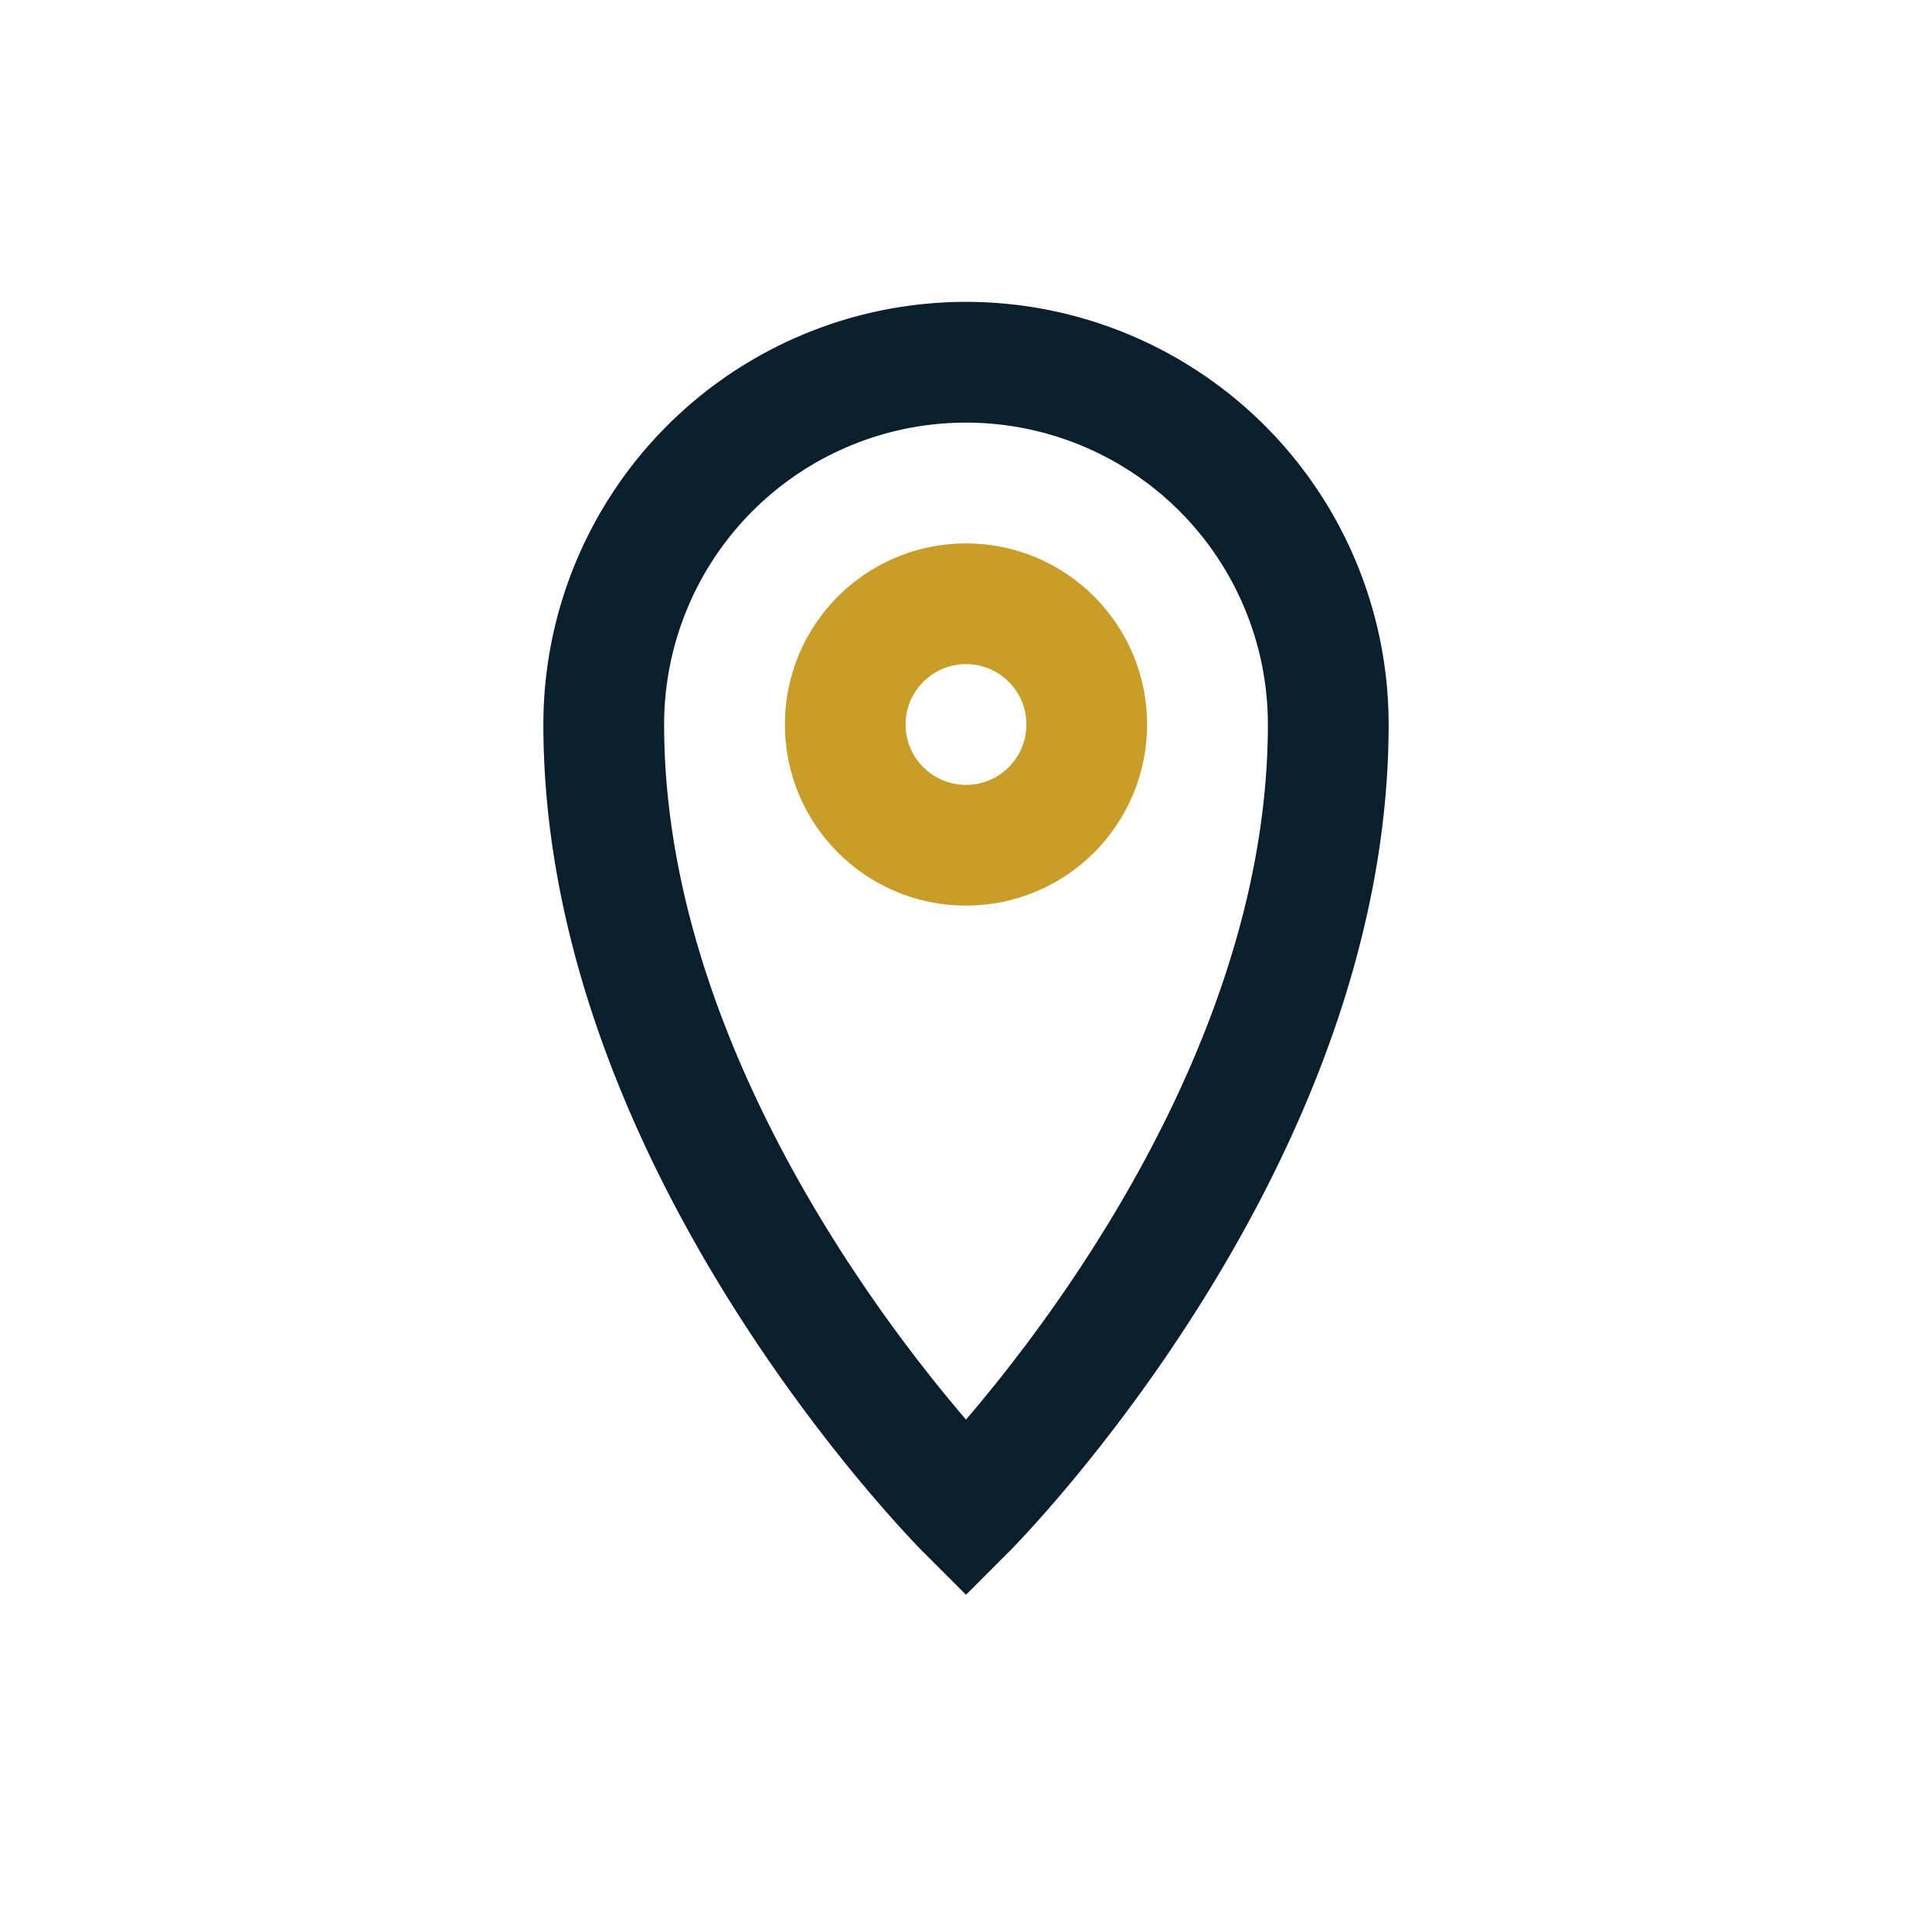 <?xml version="1.0" encoding="UTF-8"?>
<svg xmlns="http://www.w3.org/2000/svg" width="32" height="32" viewBox="0 0 32 32" fill="none" stroke="#0A1E2B" stroke-width="2"><path d="M16 6a6 6 0 0 1 6 6c0 7-6 13-6 13S10 19 10 12a6 6 0 0 1 6-6z"/><circle cx="16" cy="12" r="2" stroke="#C89D2A"/></svg>